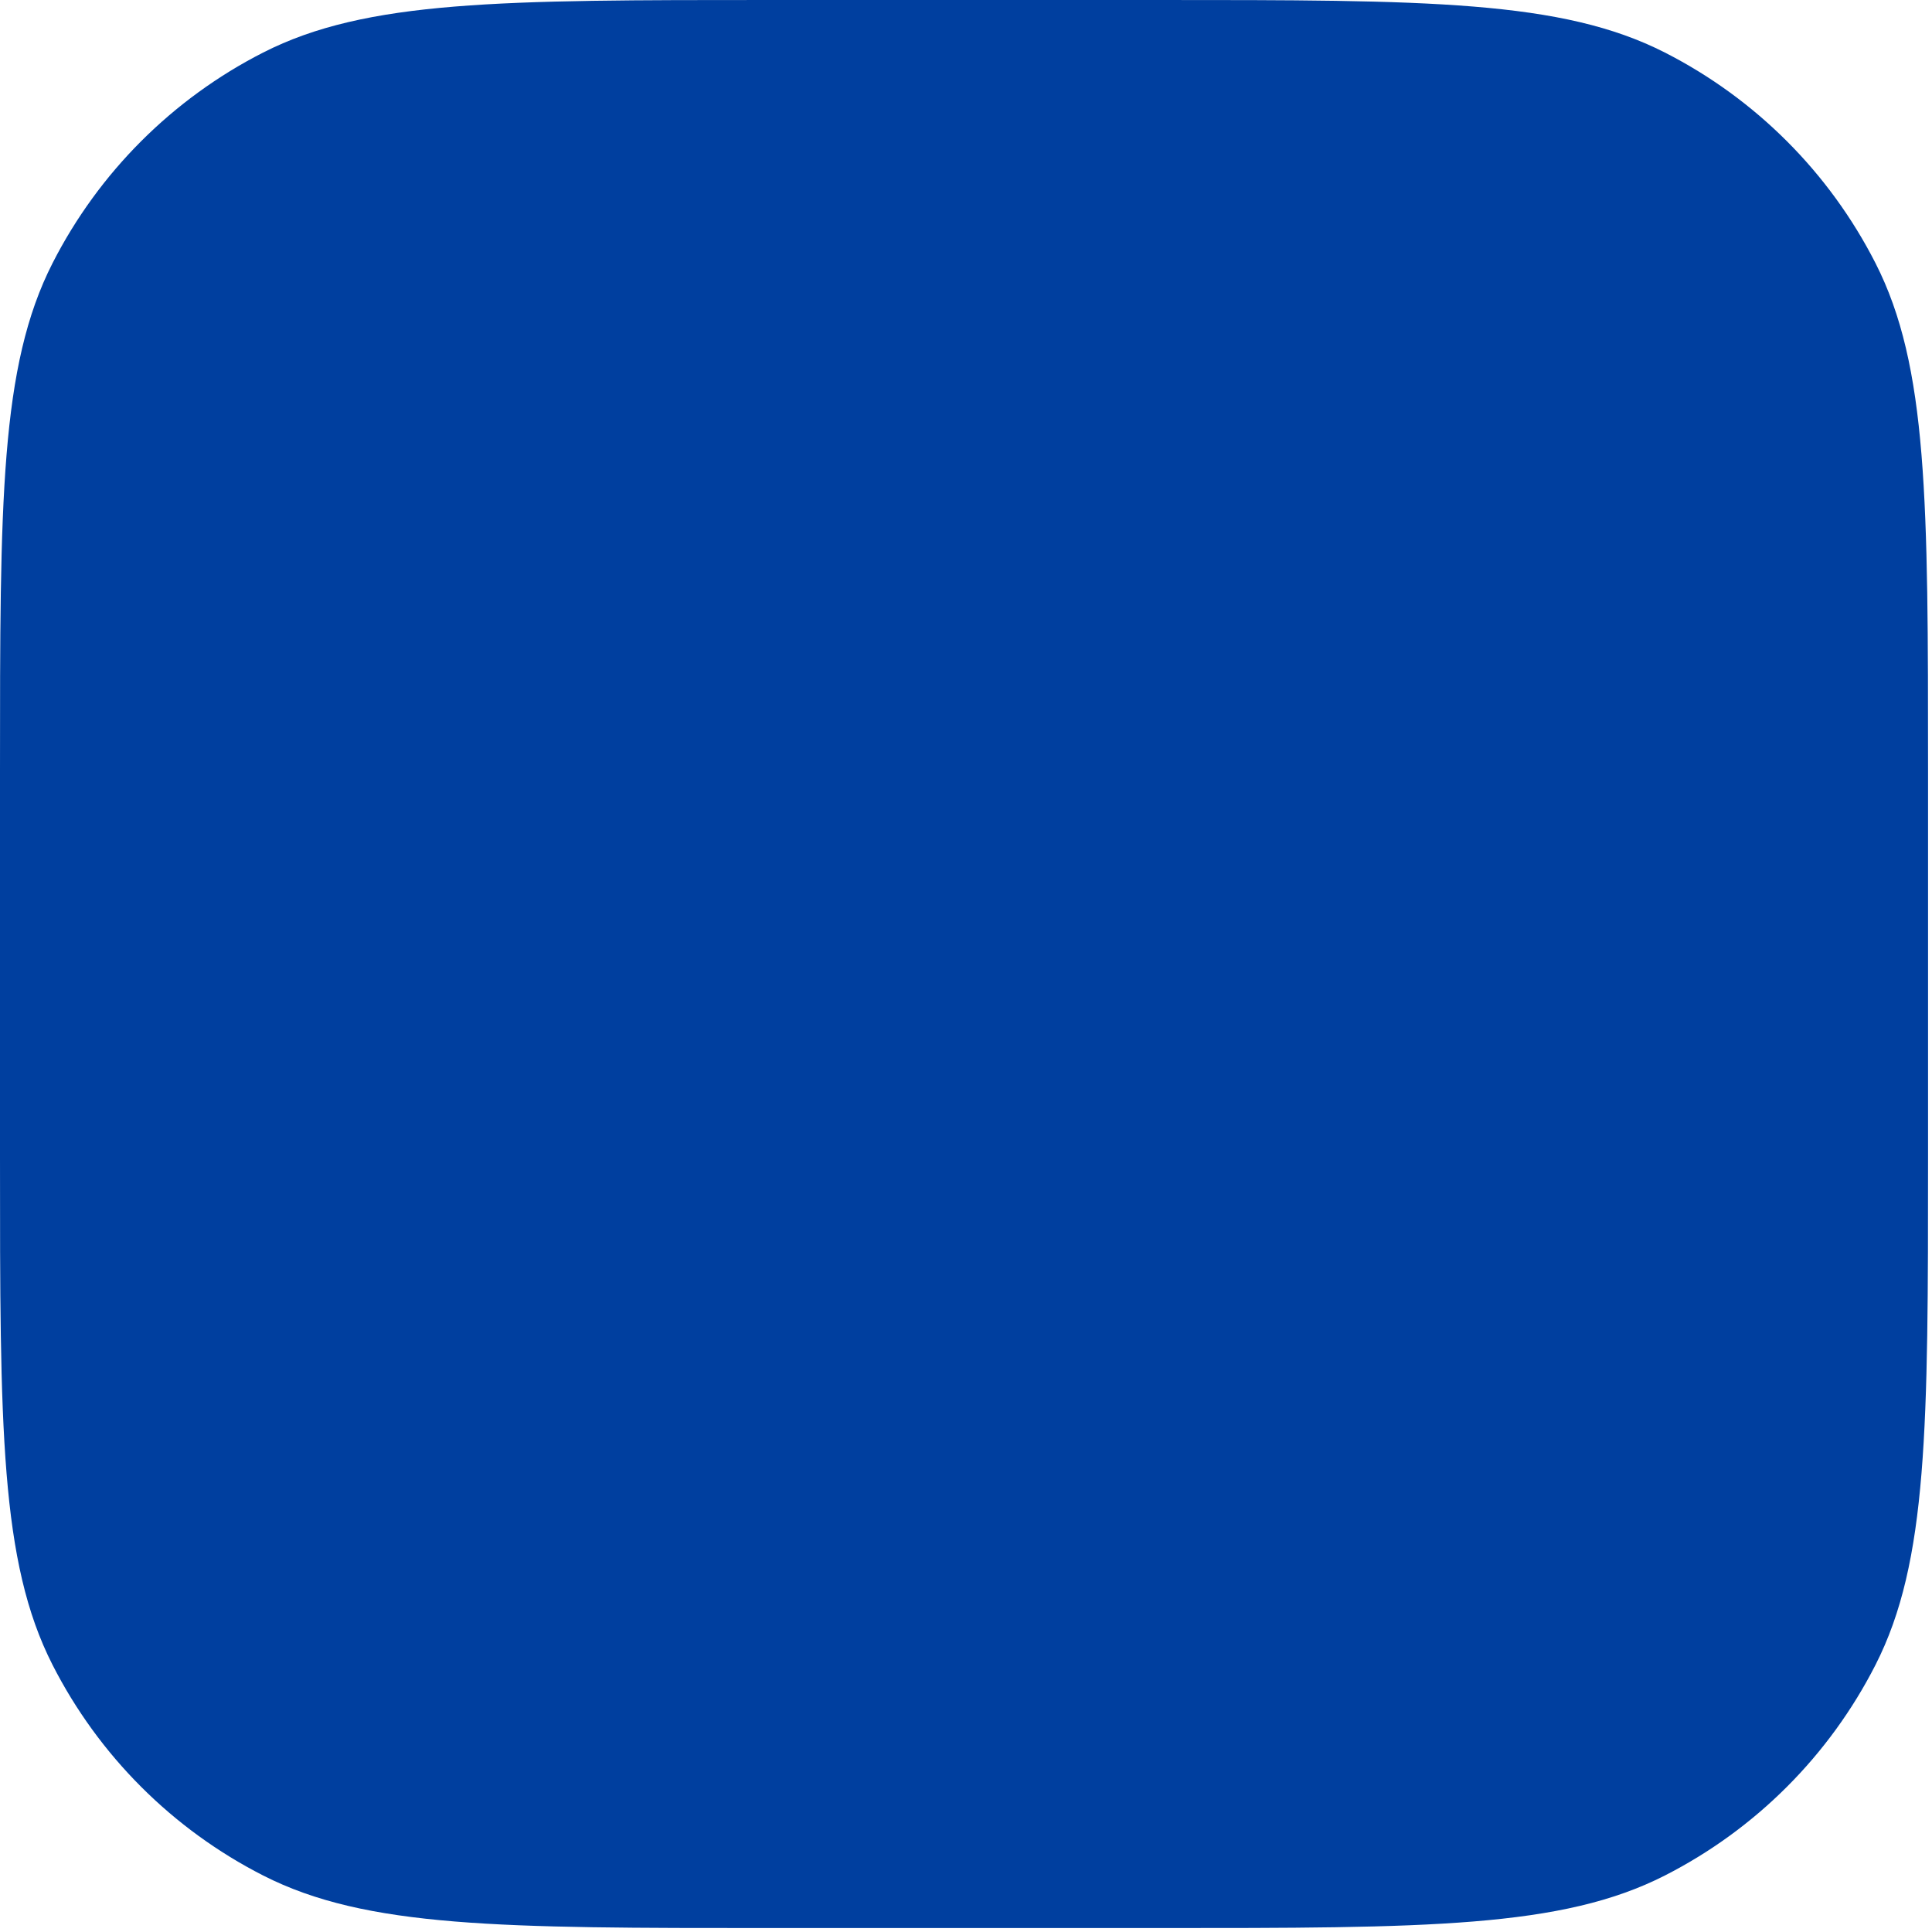 <?xml version="1.0" encoding="utf-8"?>
<svg xmlns="http://www.w3.org/2000/svg" fill="none" height="100%" overflow="visible" preserveAspectRatio="none" style="display: block;" viewBox="0 0 163 163" width="100%">
<path d="M0 65.067C0 42.291 0 30.904 4.432 22.204C8.331 14.553 14.553 8.331 22.204 4.432C30.904 0 42.291 0 65.067 0H97.6C120.375 0 131.763 0 140.462 4.432C148.114 8.331 154.335 14.553 158.234 22.204C162.667 30.904 162.667 42.291 162.667 65.067V97.6C162.667 120.375 162.667 131.763 158.234 140.462C154.335 148.114 148.114 154.335 140.462 158.234C131.763 162.667 120.375 162.667 97.6 162.667H65.067C42.291 162.667 30.904 162.667 22.204 158.234C14.553 154.335 8.331 148.114 4.432 140.462C0 131.763 0 120.375 0 97.6V65.067Z" fill="#003F9F" id="Mask"/>
</svg>